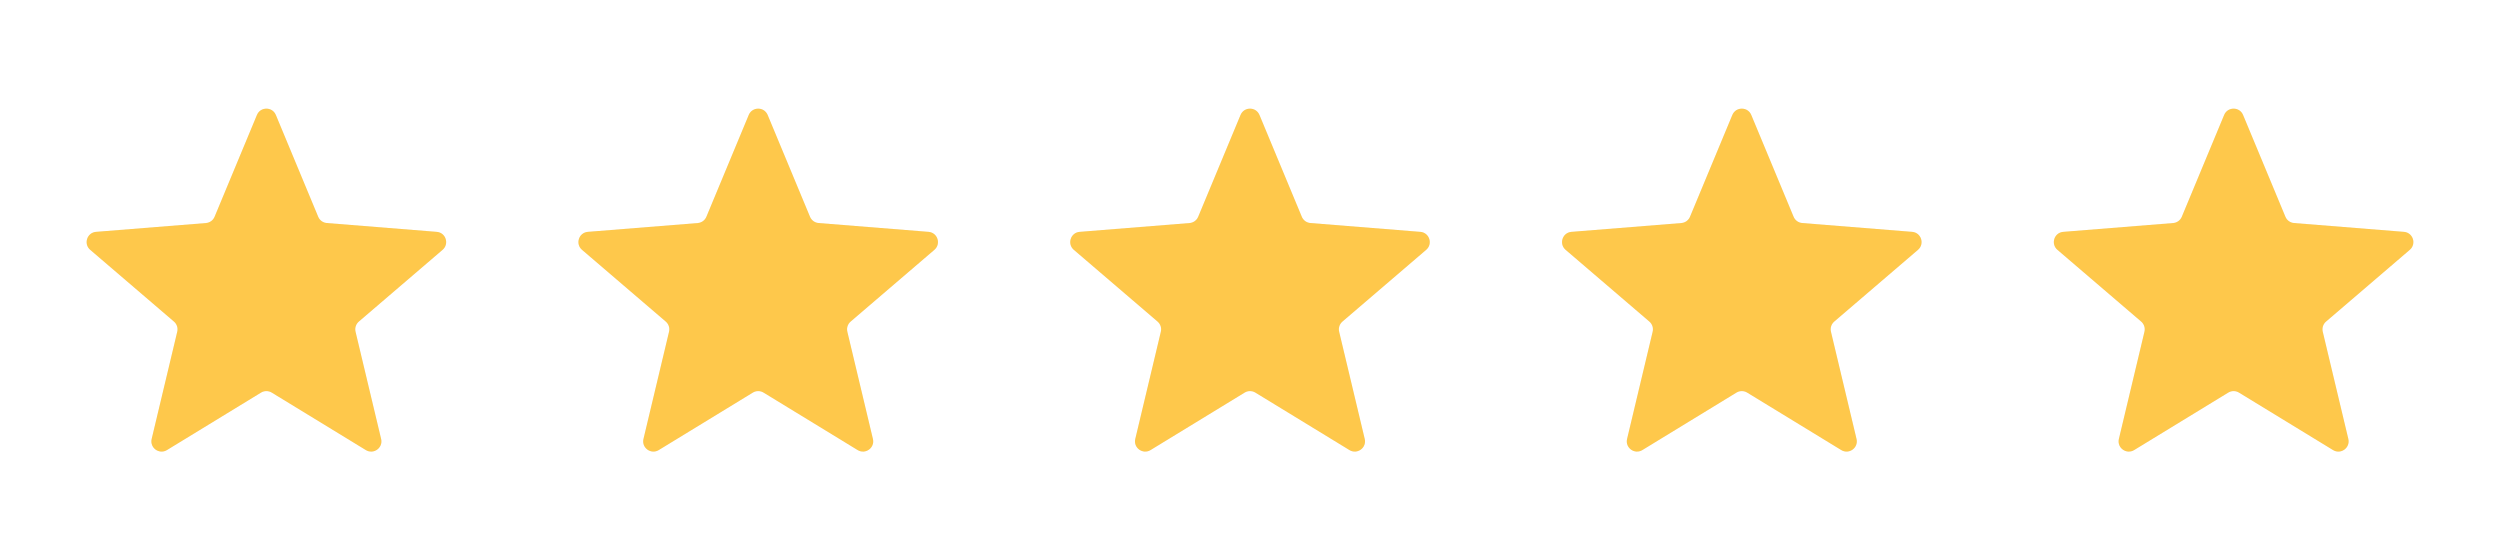 <svg width="122" height="26" viewBox="0 0 122 26" fill="none" xmlns="http://www.w3.org/2000/svg">
<g filter="url(#filter0_dd)">
<g clip-path="url(#clip0)">
<path d="M12.538 3.61C12.709 3.199 13.291 3.199 13.462 3.61L15.528 8.577C15.6 8.751 15.763 8.869 15.95 8.884L21.312 9.314C21.756 9.349 21.935 9.903 21.598 10.192L17.512 13.692C17.369 13.814 17.307 14.005 17.351 14.188L18.599 19.421C18.702 19.853 18.232 20.195 17.852 19.963L13.261 17.159C13.101 17.061 12.899 17.061 12.739 17.159L8.148 19.963C7.769 20.195 7.298 19.853 7.401 19.421L8.649 14.188C8.693 14.005 8.631 13.814 8.488 13.692L4.402 10.192C4.065 9.903 4.244 9.349 4.688 9.314L10.05 8.884C10.237 8.869 10.4 8.751 10.472 8.577L12.538 3.61Z" fill="#F2F4F7"/>
<g clip-path="url(#clip1)">
<path d="M12.538 3.61C12.709 3.199 13.291 3.199 13.462 3.61L15.528 8.577C15.6 8.751 15.763 8.869 15.95 8.884L21.312 9.314C21.756 9.349 21.935 9.903 21.598 10.192L17.512 13.692C17.369 13.814 17.307 14.005 17.351 14.188L18.599 19.421C18.702 19.853 18.232 20.195 17.852 19.963L13.261 17.159C13.101 17.061 12.899 17.061 12.739 17.159L8.148 19.963C7.769 20.195 7.298 19.853 7.401 19.421L8.649 14.188C8.693 14.005 8.631 13.814 8.488 13.692L4.402 10.192C4.065 9.903 4.244 9.349 4.688 9.314L10.05 8.884C10.237 8.869 10.4 8.751 10.472 8.577L12.538 3.61Z" fill="#FEC84B"/>
</g>
</g>
<g clip-path="url(#clip2)">
<path d="M36.538 3.61C36.709 3.199 37.291 3.199 37.462 3.61L39.528 8.577C39.6 8.751 39.763 8.869 39.95 8.884L45.312 9.314C45.756 9.349 45.935 9.903 45.598 10.192L41.512 13.692C41.369 13.814 41.307 14.005 41.351 14.188L42.599 19.421C42.702 19.853 42.231 20.195 41.852 19.963L37.261 17.159C37.101 17.061 36.899 17.061 36.739 17.159L32.148 19.963C31.768 20.195 31.298 19.853 31.401 19.421L32.649 14.188C32.693 14.005 32.631 13.814 32.488 13.692L28.402 10.192C28.065 9.903 28.244 9.349 28.688 9.314L34.05 8.884C34.237 8.869 34.4 8.751 34.472 8.577L36.538 3.61Z" fill="#F2F4F7"/>
<g clip-path="url(#clip3)">
<path d="M36.538 3.61C36.709 3.199 37.291 3.199 37.462 3.61L39.528 8.577C39.6 8.751 39.763 8.869 39.95 8.884L45.312 9.314C45.756 9.349 45.935 9.903 45.598 10.192L41.512 13.692C41.369 13.814 41.307 14.005 41.351 14.188L42.599 19.421C42.702 19.853 42.231 20.195 41.852 19.963L37.261 17.159C37.101 17.061 36.899 17.061 36.739 17.159L32.148 19.963C31.768 20.195 31.298 19.853 31.401 19.421L32.649 14.188C32.693 14.005 32.631 13.814 32.488 13.692L28.402 10.192C28.065 9.903 28.244 9.349 28.688 9.314L34.05 8.884C34.237 8.869 34.4 8.751 34.472 8.577L36.538 3.61Z" fill="#FEC84B"/>
</g>
</g>
<g clip-path="url(#clip4)">
<path d="M60.538 3.61C60.709 3.199 61.291 3.199 61.462 3.61L63.528 8.577C63.6 8.751 63.763 8.869 63.95 8.884L69.312 9.314C69.756 9.349 69.935 9.903 69.598 10.192L65.512 13.692C65.369 13.814 65.307 14.005 65.351 14.188L66.599 19.421C66.702 19.853 66.231 20.195 65.852 19.963L61.261 17.159C61.101 17.061 60.899 17.061 60.739 17.159L56.148 19.963C55.769 20.195 55.298 19.853 55.401 19.421L56.649 14.188C56.693 14.005 56.631 13.814 56.488 13.692L52.402 10.192C52.065 9.903 52.244 9.349 52.688 9.314L58.05 8.884C58.237 8.869 58.4 8.751 58.472 8.577L60.538 3.61Z" fill="#F2F4F7"/>
<g clip-path="url(#clip5)">
<path d="M60.538 3.61C60.709 3.199 61.291 3.199 61.462 3.61L63.528 8.577C63.6 8.751 63.763 8.869 63.95 8.884L69.312 9.314C69.756 9.349 69.935 9.903 69.598 10.192L65.512 13.692C65.369 13.814 65.307 14.005 65.351 14.188L66.599 19.421C66.702 19.853 66.231 20.195 65.852 19.963L61.261 17.159C61.101 17.061 60.899 17.061 60.739 17.159L56.148 19.963C55.769 20.195 55.298 19.853 55.401 19.421L56.649 14.188C56.693 14.005 56.631 13.814 56.488 13.692L52.402 10.192C52.065 9.903 52.244 9.349 52.688 9.314L58.05 8.884C58.237 8.869 58.4 8.751 58.472 8.577L60.538 3.61Z" fill="#FEC84B"/>
</g>
</g>
<g clip-path="url(#clip6)">
<path d="M84.538 3.61C84.709 3.199 85.291 3.199 85.462 3.61L87.528 8.577C87.6 8.751 87.763 8.869 87.95 8.884L93.312 9.314C93.756 9.349 93.935 9.903 93.598 10.192L89.512 13.692C89.369 13.814 89.307 14.005 89.351 14.188L90.599 19.421C90.702 19.853 90.231 20.195 89.852 19.963L85.261 17.159C85.101 17.061 84.899 17.061 84.739 17.159L80.148 19.963C79.769 20.195 79.298 19.853 79.401 19.421L80.649 14.188C80.693 14.005 80.631 13.814 80.488 13.692L76.402 10.192C76.065 9.903 76.244 9.349 76.688 9.314L82.05 8.884C82.237 8.869 82.4 8.751 82.472 8.577L84.538 3.61Z" fill="#F2F4F7"/>
<g clip-path="url(#clip7)">
<path d="M84.538 3.61C84.709 3.199 85.291 3.199 85.462 3.61L87.528 8.577C87.6 8.751 87.763 8.869 87.95 8.884L93.312 9.314C93.756 9.349 93.935 9.903 93.598 10.192L89.512 13.692C89.369 13.814 89.307 14.005 89.351 14.188L90.599 19.421C90.702 19.853 90.231 20.195 89.852 19.963L85.261 17.159C85.101 17.061 84.899 17.061 84.739 17.159L80.148 19.963C79.769 20.195 79.298 19.853 79.401 19.421L80.649 14.188C80.693 14.005 80.631 13.814 80.488 13.692L76.402 10.192C76.065 9.903 76.244 9.349 76.688 9.314L82.05 8.884C82.237 8.869 82.4 8.751 82.472 8.577L84.538 3.61Z" fill="#FEC84B"/>
</g>
</g>
<g clip-path="url(#clip8)">
<path d="M108.538 3.61C108.709 3.199 109.291 3.199 109.462 3.61L111.528 8.577C111.6 8.751 111.763 8.869 111.949 8.884L117.312 9.314C117.756 9.349 117.935 9.903 117.598 10.192L113.512 13.692C113.369 13.814 113.307 14.005 113.351 14.188L114.599 19.421C114.702 19.853 114.231 20.195 113.852 19.963L109.261 17.159C109.101 17.061 108.899 17.061 108.739 17.159L104.148 19.963C103.769 20.195 103.298 19.853 103.401 19.421L104.649 14.188C104.693 14.005 104.631 13.814 104.488 13.692L100.402 10.192C100.065 9.903 100.244 9.349 100.688 9.314L106.051 8.884C106.237 8.869 106.4 8.751 106.472 8.577L108.538 3.61Z" fill="#F2F4F7"/>
<g clip-path="url(#clip9)">
<path d="M108.538 3.61C108.709 3.199 109.291 3.199 109.462 3.61L111.528 8.577C111.6 8.751 111.763 8.869 111.949 8.884L117.312 9.314C117.756 9.349 117.935 9.903 117.598 10.192L113.512 13.692C113.369 13.814 113.307 14.005 113.351 14.188L114.599 19.421C114.702 19.853 114.231 20.195 113.852 19.963L109.261 17.159C109.101 17.061 108.899 17.061 108.739 17.159L104.148 19.963C103.769 20.195 103.298 19.853 103.401 19.421L104.649 14.188C104.693 14.005 104.631 13.814 104.488 13.692L100.402 10.192C100.065 9.903 100.244 9.349 100.688 9.314L106.051 8.884C106.237 8.869 106.4 8.751 106.472 8.577L108.538 3.61Z" fill="#FEC84B"/>
</g>
</g>
</g>
<defs>
<filter id="filter0_dd" x="0" y="0" width="122" height="26" filterUnits="userSpaceOnUse" color-interpolation-filters="sRGB">
<feFlood flood-opacity="0" result="BackgroundImageFix"/>
<feColorMatrix in="SourceAlpha" type="matrix" values="0 0 0 0 0 0 0 0 0 0 0 0 0 0 0 0 0 0 127 0" result="hardAlpha"/>
<feOffset dy="1"/>
<feGaussianBlur stdDeviation="1"/>
<feColorMatrix type="matrix" values="0 0 0 0 0.063 0 0 0 0 0.094 0 0 0 0 0.157 0 0 0 0.06 0"/>
<feBlend mode="normal" in2="BackgroundImageFix" result="effect1_dropShadow"/>
<feColorMatrix in="SourceAlpha" type="matrix" values="0 0 0 0 0 0 0 0 0 0 0 0 0 0 0 0 0 0 127 0" result="hardAlpha"/>
<feOffset dy="1"/>
<feGaussianBlur stdDeviation="1.5"/>
<feColorMatrix type="matrix" values="0 0 0 0 0.063 0 0 0 0 0.094 0 0 0 0 0.157 0 0 0 0.1 0"/>
<feBlend mode="normal" in2="effect1_dropShadow" result="effect2_dropShadow"/>
<feBlend mode="normal" in="SourceGraphic" in2="effect2_dropShadow" result="shape"/>
</filter>
<clipPath id="clip0">
<rect width="20" height="20" fill="white" transform="translate(3 2)"/>
</clipPath>
<clipPath id="clip1">
<rect width="20" height="20" fill="white" transform="translate(3 2)"/>
</clipPath>
<clipPath id="clip2">
<rect width="20" height="20" fill="white" transform="translate(27 2)"/>
</clipPath>
<clipPath id="clip3">
<rect width="20" height="20" fill="white" transform="translate(27 2)"/>
</clipPath>
<clipPath id="clip4">
<rect width="20" height="20" fill="white" transform="translate(51 2)"/>
</clipPath>
<clipPath id="clip5">
<rect width="20" height="20" fill="white" transform="translate(51 2)"/>
</clipPath>
<clipPath id="clip6">
<rect width="20" height="20" fill="white" transform="translate(75 2)"/>
</clipPath>
<clipPath id="clip7">
<rect width="20" height="20" fill="white" transform="translate(75 2)"/>
</clipPath>
<clipPath id="clip8">
<rect width="20" height="20" fill="white" transform="translate(99 2)"/>
</clipPath>
<clipPath id="clip9">
<rect width="20" height="20" fill="white" transform="translate(99 2)"/>
</clipPath>
</defs>
</svg>
